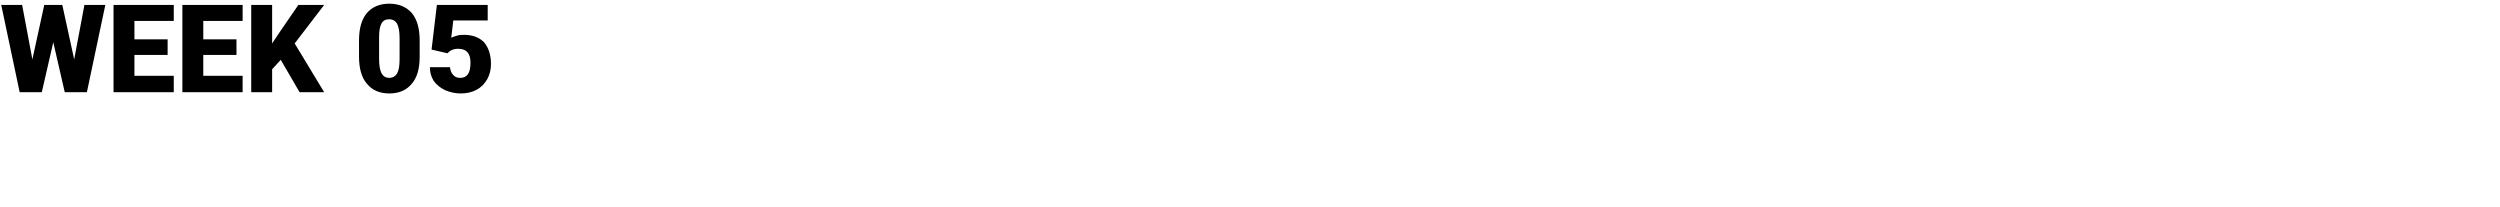 <?xml version="1.0" standalone="no"?><!DOCTYPE svg PUBLIC "-//W3C//DTD SVG 1.1//EN" "http://www.w3.org/Graphics/SVG/1.1/DTD/svg11.dtd"><svg xmlns="http://www.w3.org/2000/svg" version="1.1" width="610px" height="50.5px" viewBox="0 0 610 50.5"><desc>WEEK 05</desc><defs/><g id="Polygon36371"><path d="m18.1 14.5l2.5-13.3h5.1l-4.5 21.3h-5.4L13 10.3l-2.8 12.2H4.8L.3 1.2h5.1l2.5 13.3l2.9-13.3h4.4l2.9 13.3zm22.8-1.1h-8.1v5.1h9.6v4H27.7V1.2h14.7v3.9h-9.6v4.5h8.1v3.8zm16.8 0h-8.1v5.1h9.6v4H44.5V1.2h14.7v3.9h-9.6v4.5h8.1v3.8zm10.8 1.2l-2.1 2.3v5.6h-5.1V1.2h5.1v9.4l1.8-2.7l4.6-6.7h6.3l-7.2 9.4l7.2 11.9h-6l-4.6-7.9zm33.9-.8c0 2.9-.6 5.1-1.9 6.6c-1.3 1.6-3.1 2.4-5.5 2.4c-2.4 0-4.2-.8-5.5-2.4c-1.3-1.5-1.9-3.8-1.9-6.6V9.9c0-2.9.6-5.1 1.9-6.7C90.8 1.7 92.6.9 95 .9c2.3 0 4.2.8 5.5 2.3c1.3 1.6 1.9 3.8 1.9 6.7v3.9zm-4.9-4.5c0-1.6-.2-2.7-.6-3.5c-.4-.7-1.1-1.1-1.9-1.1c-.9 0-1.5.3-1.9 1c-.4.7-.6 1.8-.6 3.2v5.5c0 1.6.2 2.7.6 3.5c.4.7 1 1.1 1.9 1.1c.8 0 1.5-.4 1.9-1.1c.4-.7.6-1.8.6-3.4V9.3zm7.8 2.8l1.3-10.9H119v3.8h-8.4s-.49 4.25-.5 4.2c.4-.2.8-.3 1.4-.5c.6-.2 1.1-.2 1.7-.2c2.1 0 3.7.6 4.9 1.8c1.1 1.3 1.7 3.1 1.7 5.3c0 1.4-.3 2.6-.9 3.7c-.7 1.2-1.5 2-2.6 2.6c-1.1.6-2.4.9-3.9.9c-1.4 0-2.6-.3-3.8-.8c-1.2-.6-2.1-1.3-2.8-2.3c-.6-1-.9-2-.9-3.3h4.9c.1.8.3 1.4.8 1.9c.4.5 1 .7 1.7.7c1.7 0 2.5-1.2 2.5-3.7c0-2.3-1-3.4-3-3.4c-1.2 0-2 .4-2.6 1.1l-3.9-.9z" stroke="none" fill="#000"/></g></svg>